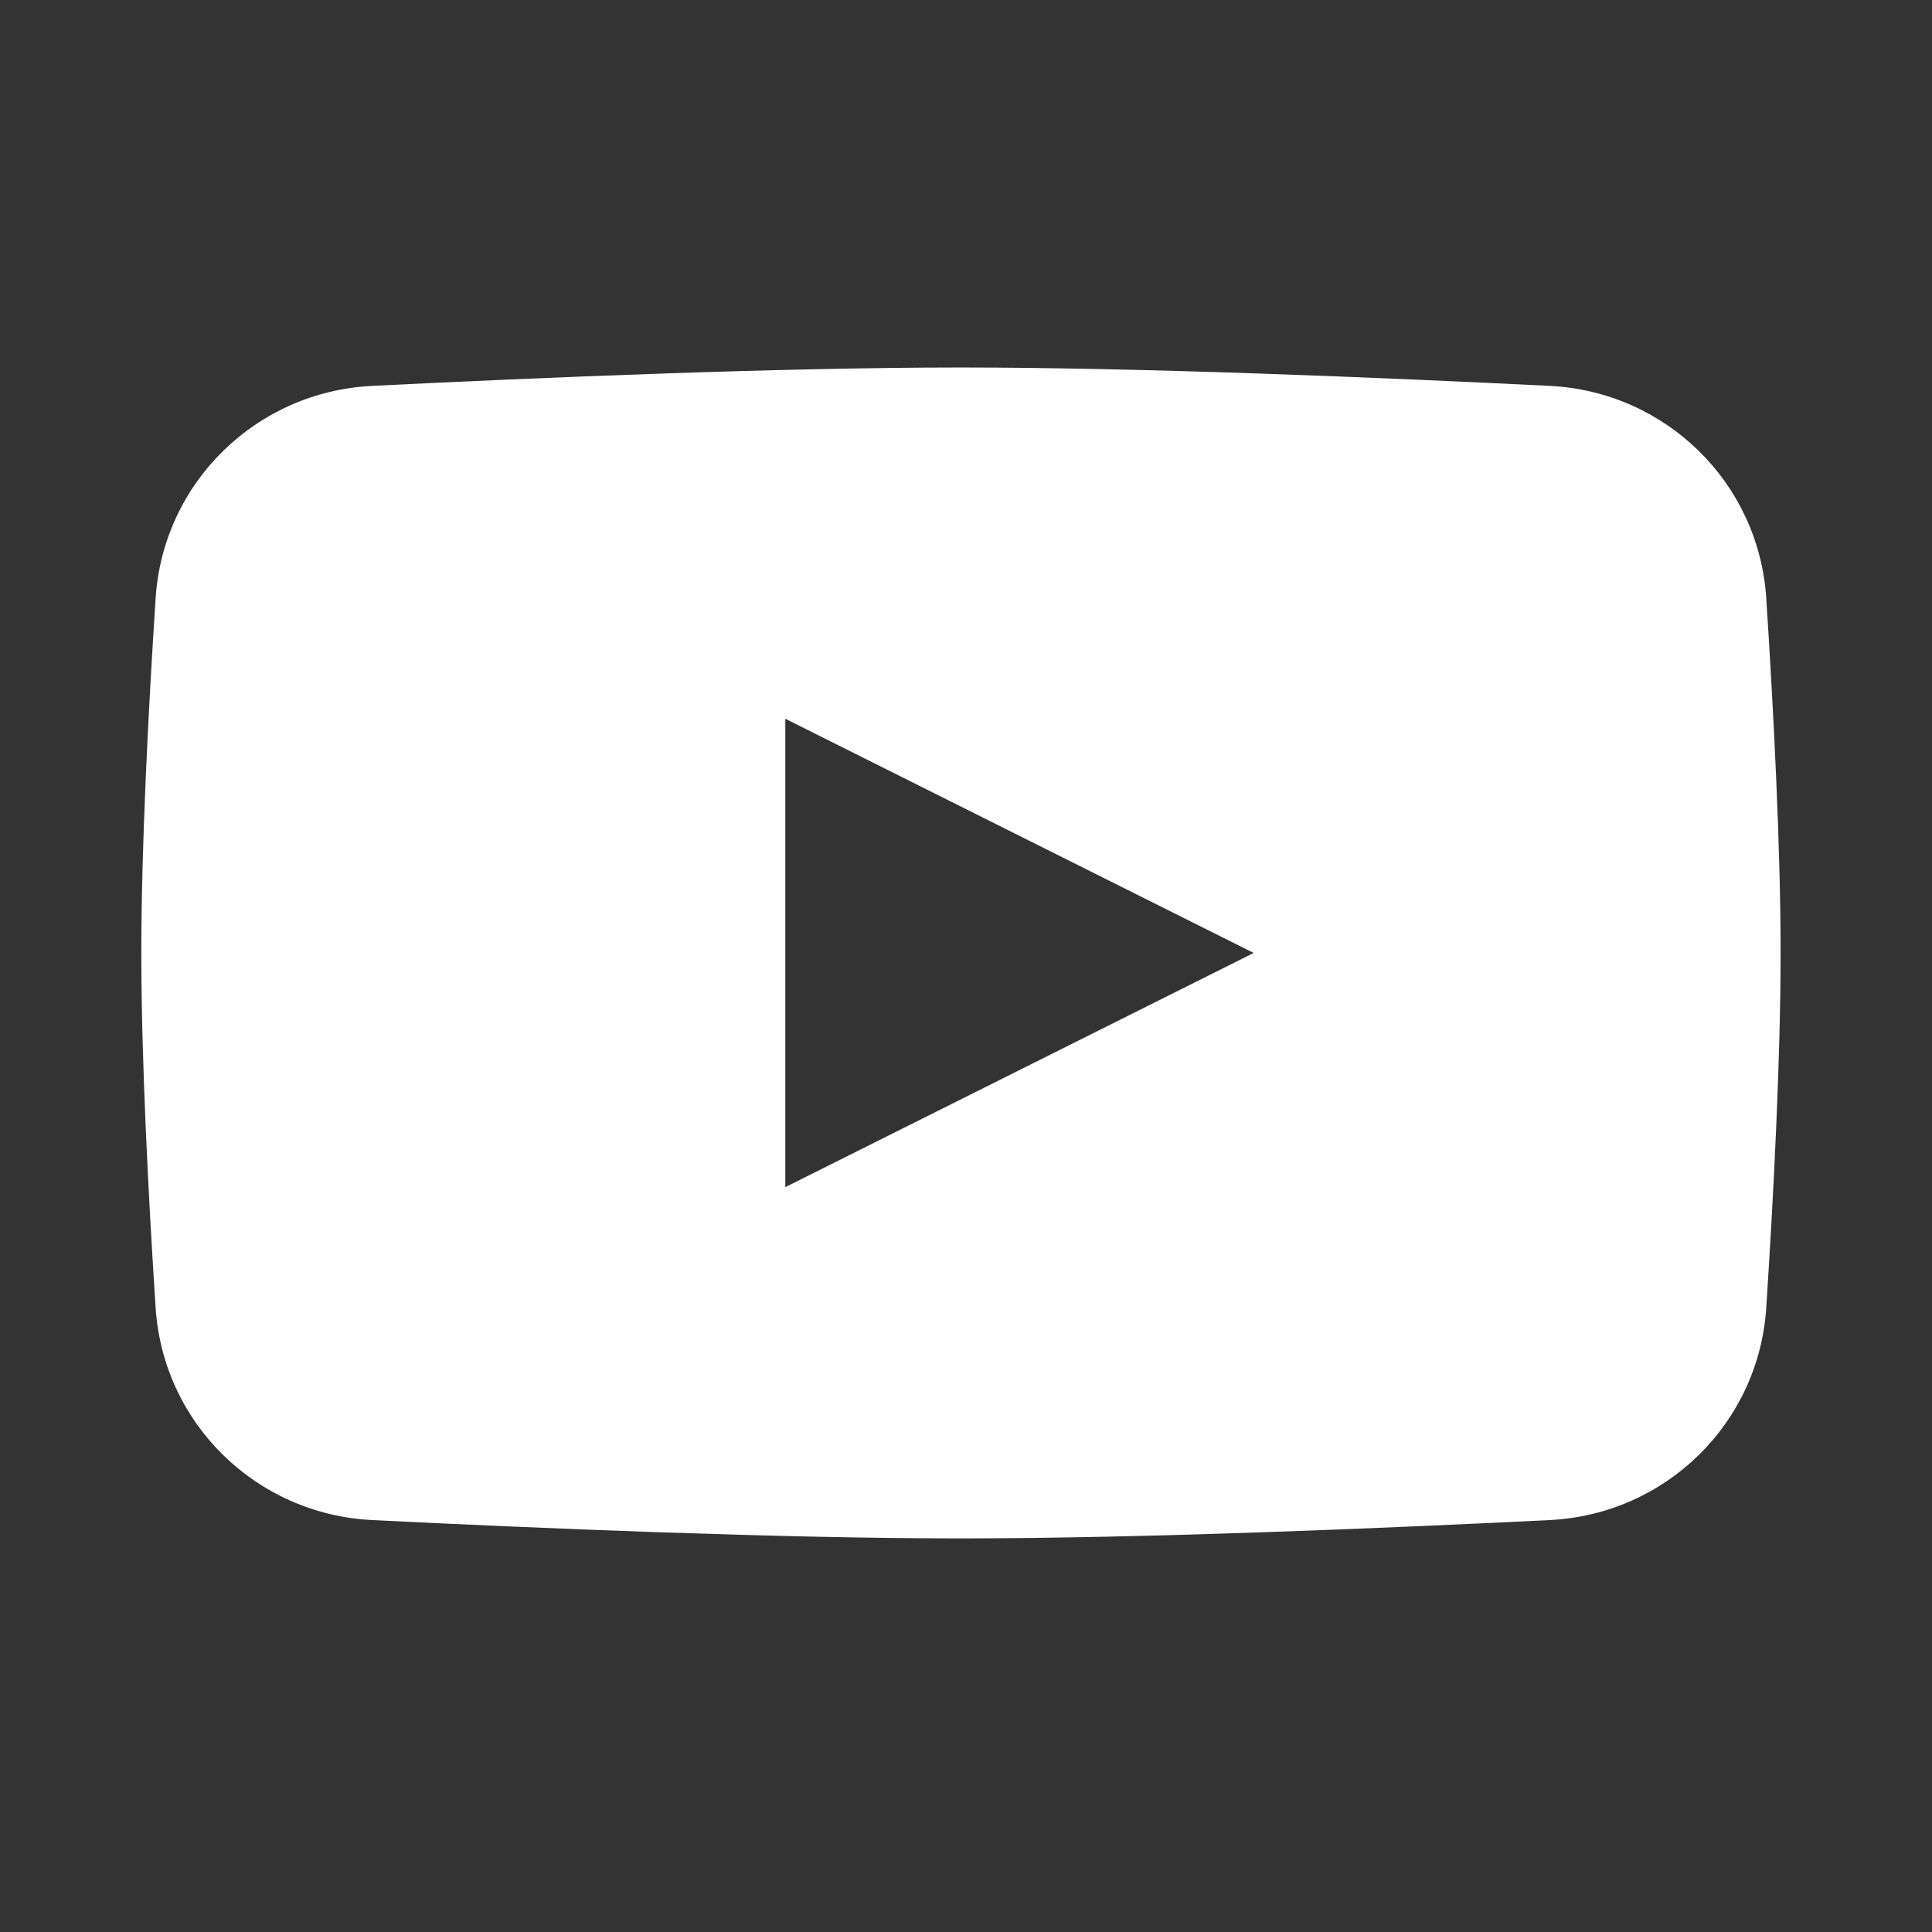 <svg width="33" height="33" viewBox="0 0 33 33" fill="none" xmlns="http://www.w3.org/2000/svg">
<rect x="0" y="0" width="33" height="33" fill="#333333" stroke="none"/>
<path fill-rule="evenodd" clip-rule="evenodd" d="M6.358 6.591C4.378 6.689 2.787 8.24 2.658 10.219C2.535 12.114 2.414 14.447 2.414 16.277C2.414 18.108 2.535 20.44 2.658 22.336C2.787 24.315 4.378 25.866 6.358 25.964C9.226 26.106 13.325 26.277 16.414 26.277C19.502 26.277 23.601 26.106 26.469 25.964C28.45 25.866 30.041 24.315 30.169 22.336C30.292 20.44 30.414 18.108 30.414 16.277C30.414 14.447 30.292 12.114 30.169 10.219C30.041 8.24 28.45 6.689 26.469 6.591C23.601 6.449 19.502 6.277 16.414 6.277C13.325 6.277 9.226 6.449 6.358 6.591ZM21.414 16.277L13.414 20.277V12.277L21.414 16.277Z" fill="white"/>
</svg>
